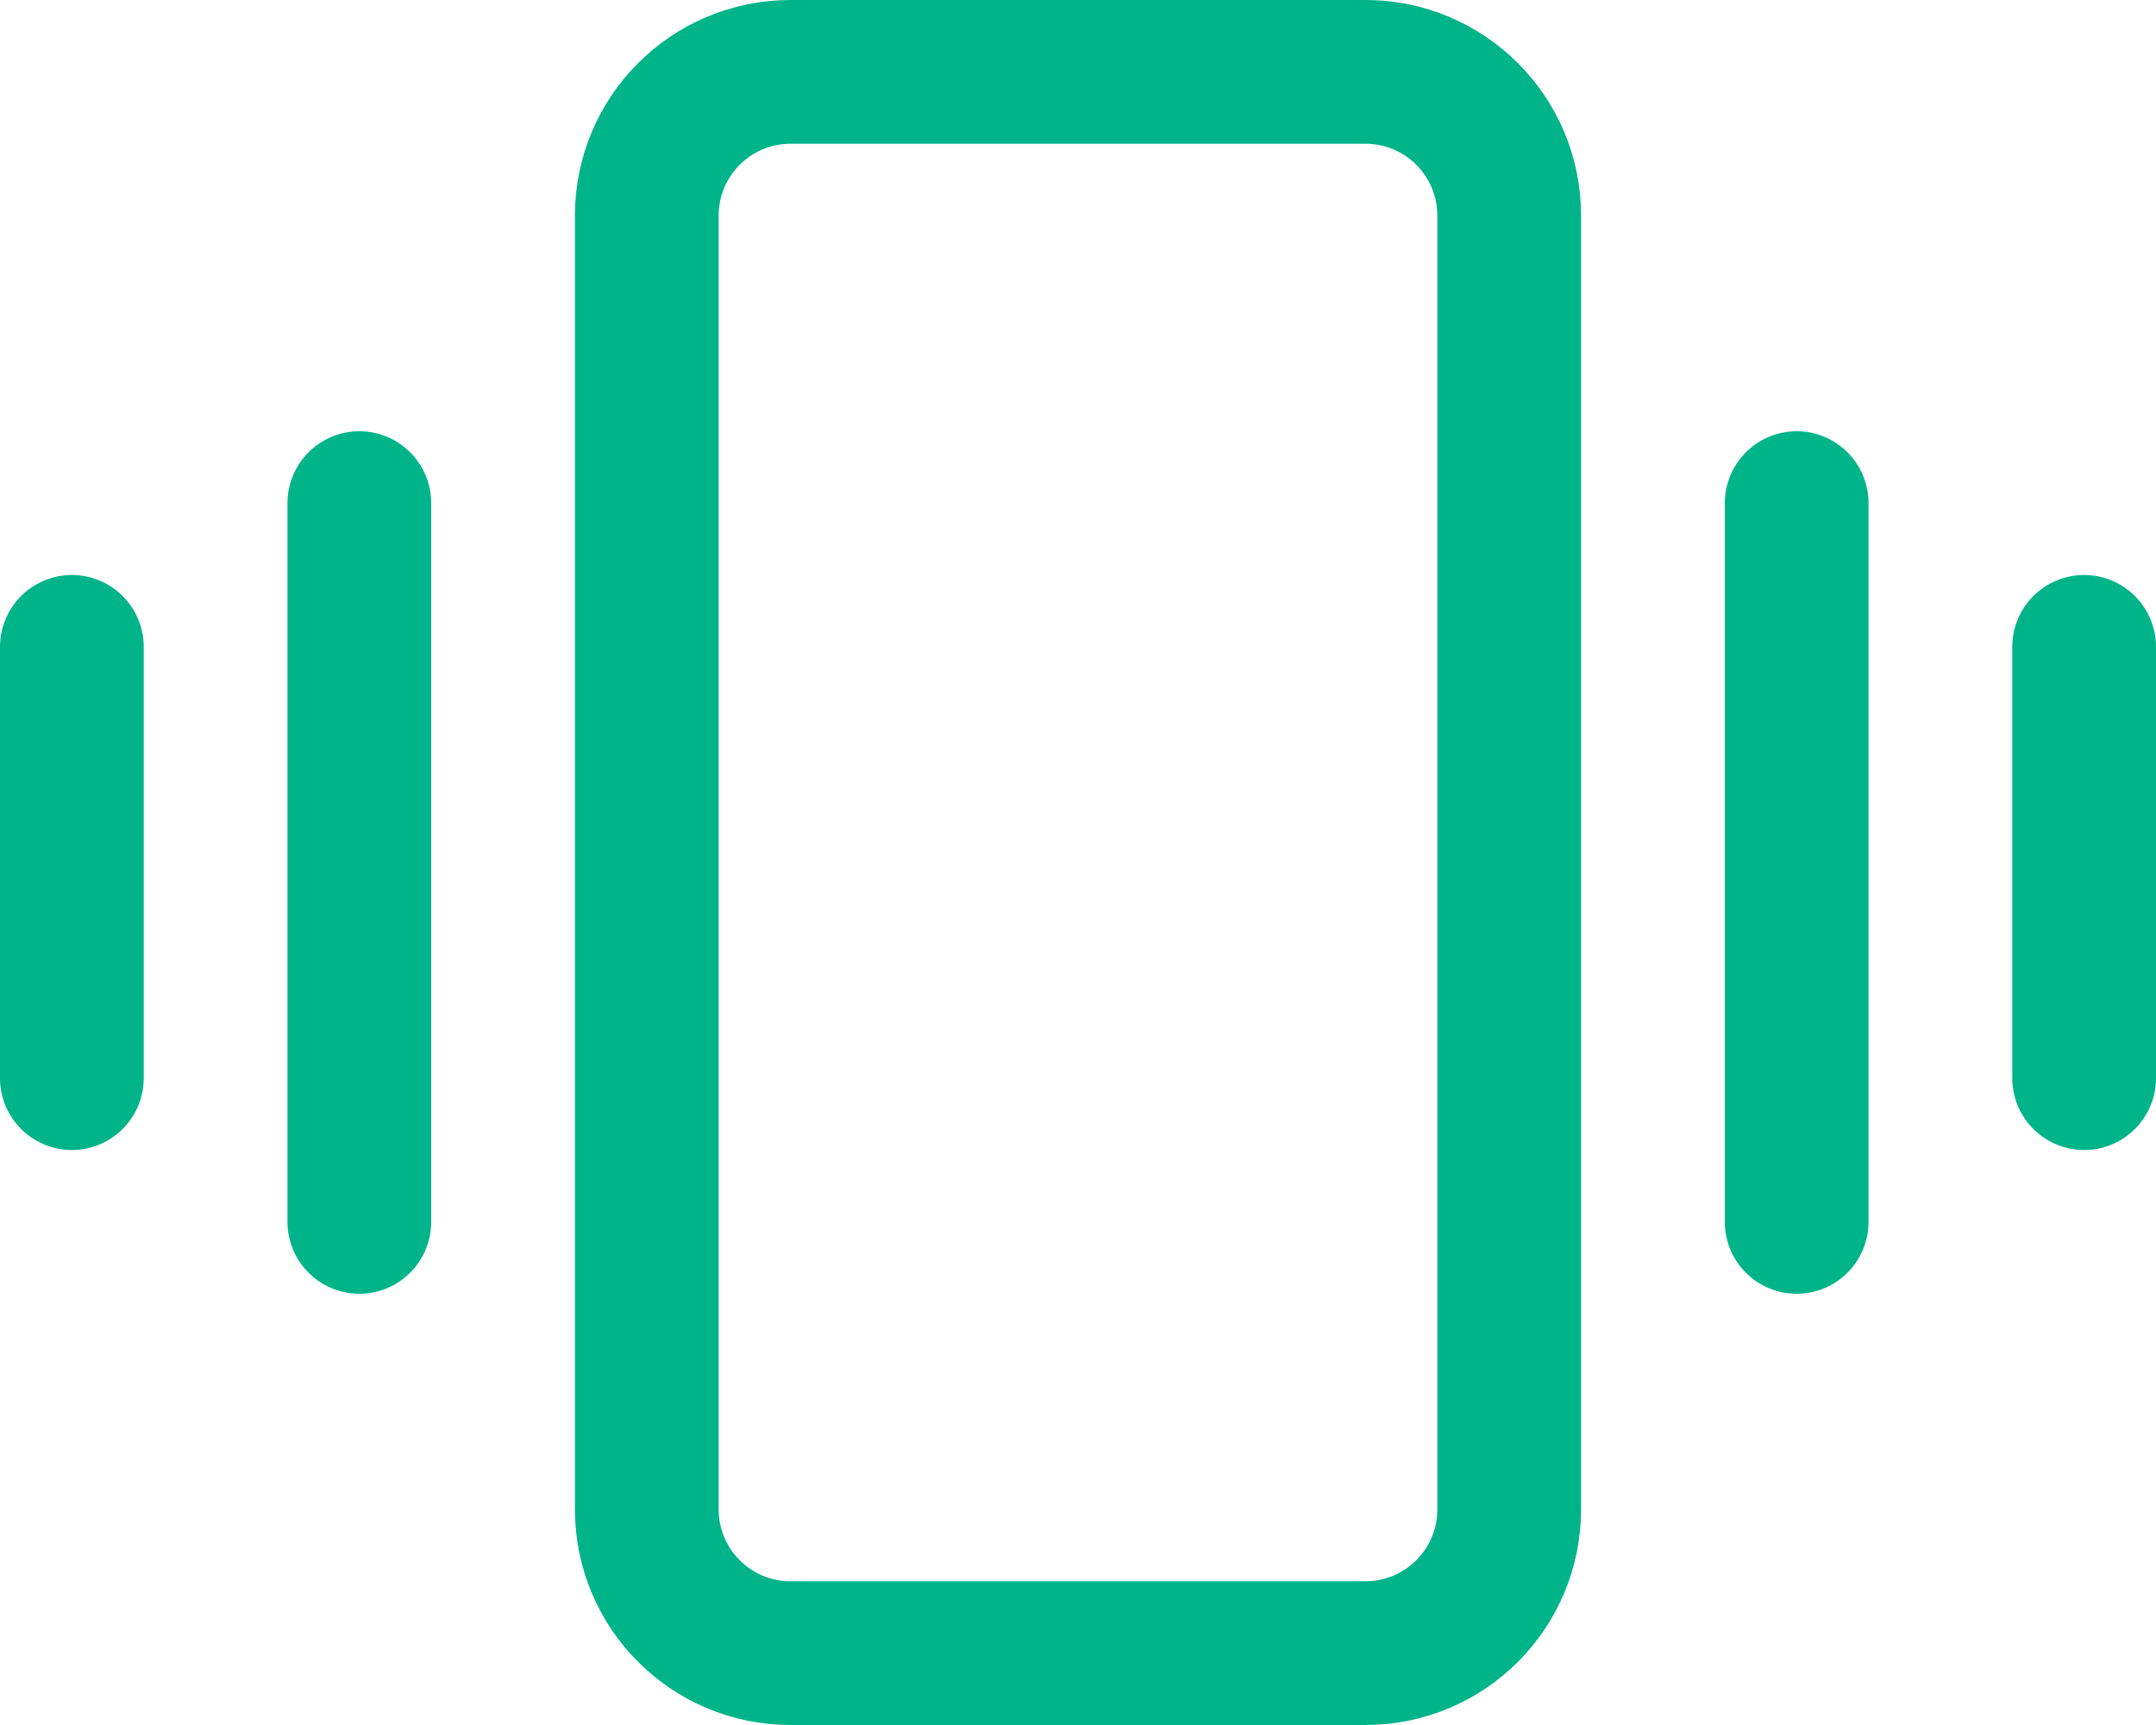 <svg width="30" height="24" viewBox="0 0 30 24" fill="none" xmlns="http://www.w3.org/2000/svg">
<path d="M21 21V3C21 1.895 20.105 1 19 1L11 1C9.895 1 9 1.895 9 3L9 21C9 22.105 9.895 23 11 23H19C20.105 23 21 22.105 21 21Z" stroke="#00B489" stroke-width="2" stroke-linecap="round" stroke-linejoin="round"/>
<path d="M25 7V17" stroke="#00B489" stroke-width="2" stroke-linecap="round" stroke-linejoin="round"/>
<path d="M29 9V15" stroke="#00B489" stroke-width="2" stroke-linecap="round" stroke-linejoin="round"/>
<path d="M5 7V17" stroke="#00B489" stroke-width="2" stroke-linecap="round" stroke-linejoin="round"/>
<path d="M1 9V15" stroke="#00B489" stroke-width="2" stroke-linecap="round" stroke-linejoin="round"/>
</svg>
